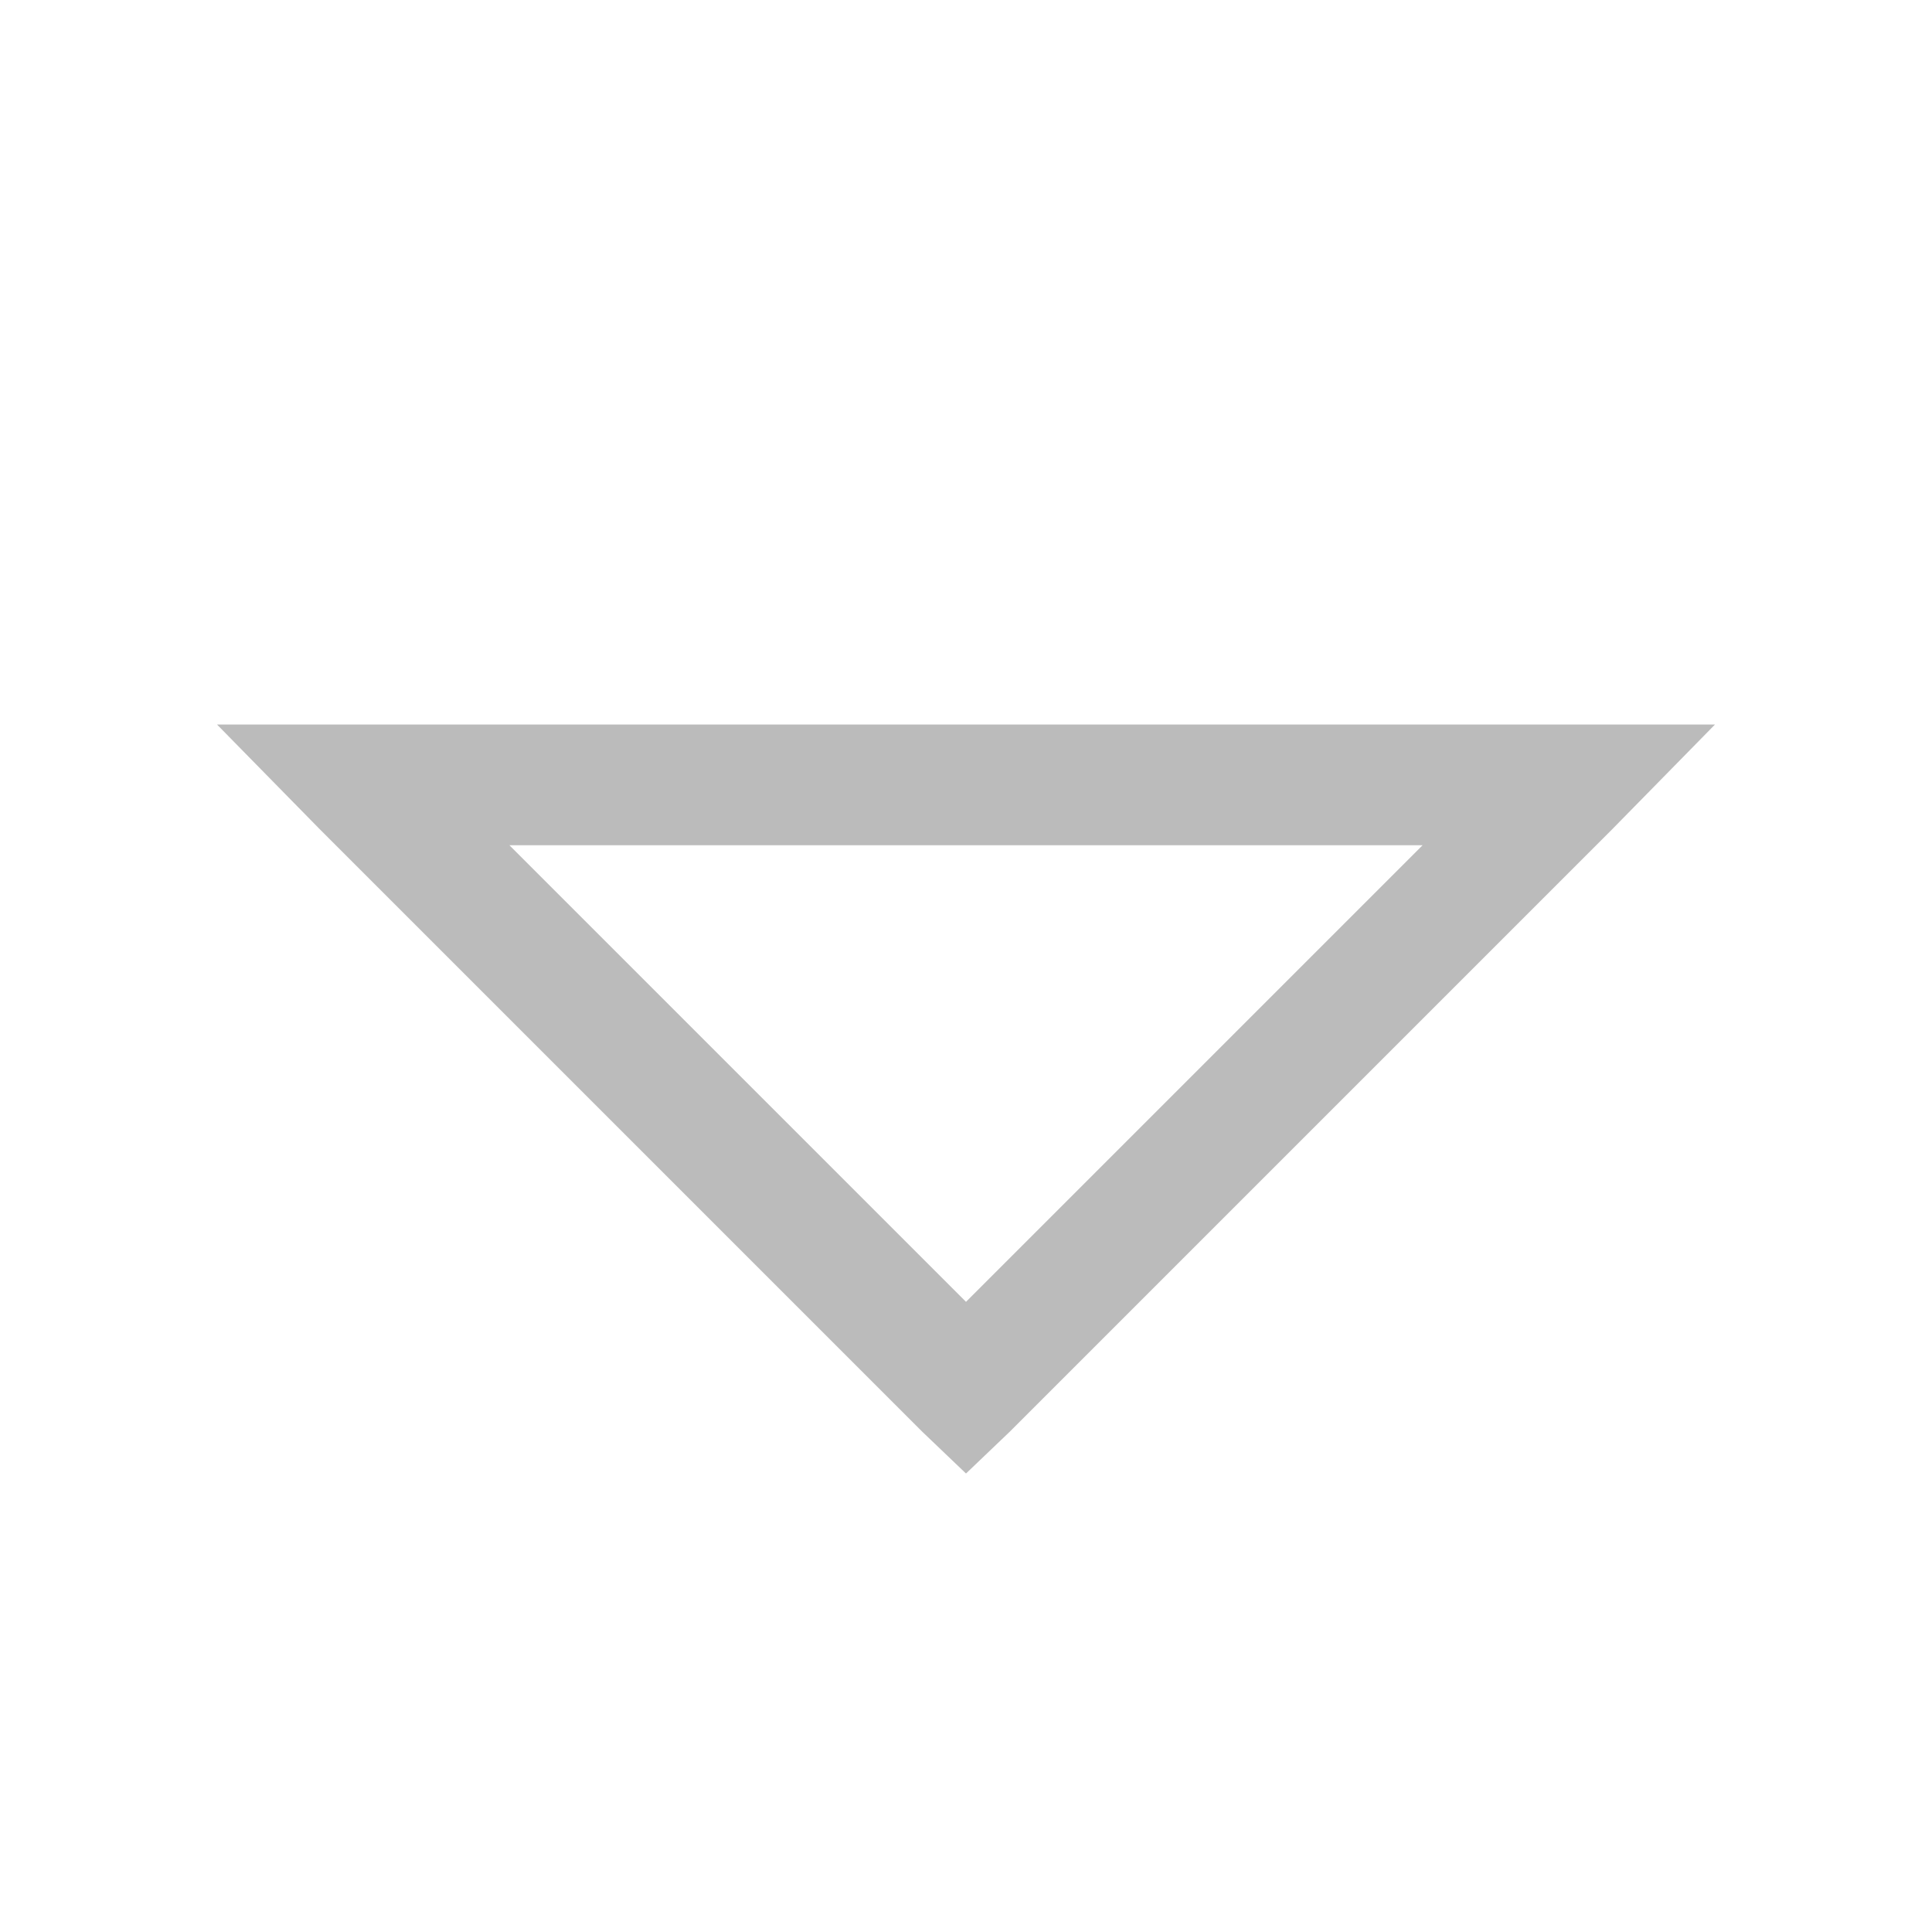 <?xml version="1.0" encoding="UTF-8"?>
<svg xmlns="http://www.w3.org/2000/svg" xmlns:xlink="http://www.w3.org/1999/xlink" width="16pt" height="16pt" viewBox="0 0 64 64" version="1.1">
<g id="surface1">
<path style=" stroke:none;fill-rule:nonzero;fill:#bbb;fill-opacity:1;" d="M 7.188 24 L 10.562 27.438 L 30.562 47.438 L 32 48.812 L 33.438 47.438 L 53.438 27.438 L 56.812 24 Z M 16.875 28 L 47.125 28 L 32 43.125 Z "/>
</g>
</svg>
